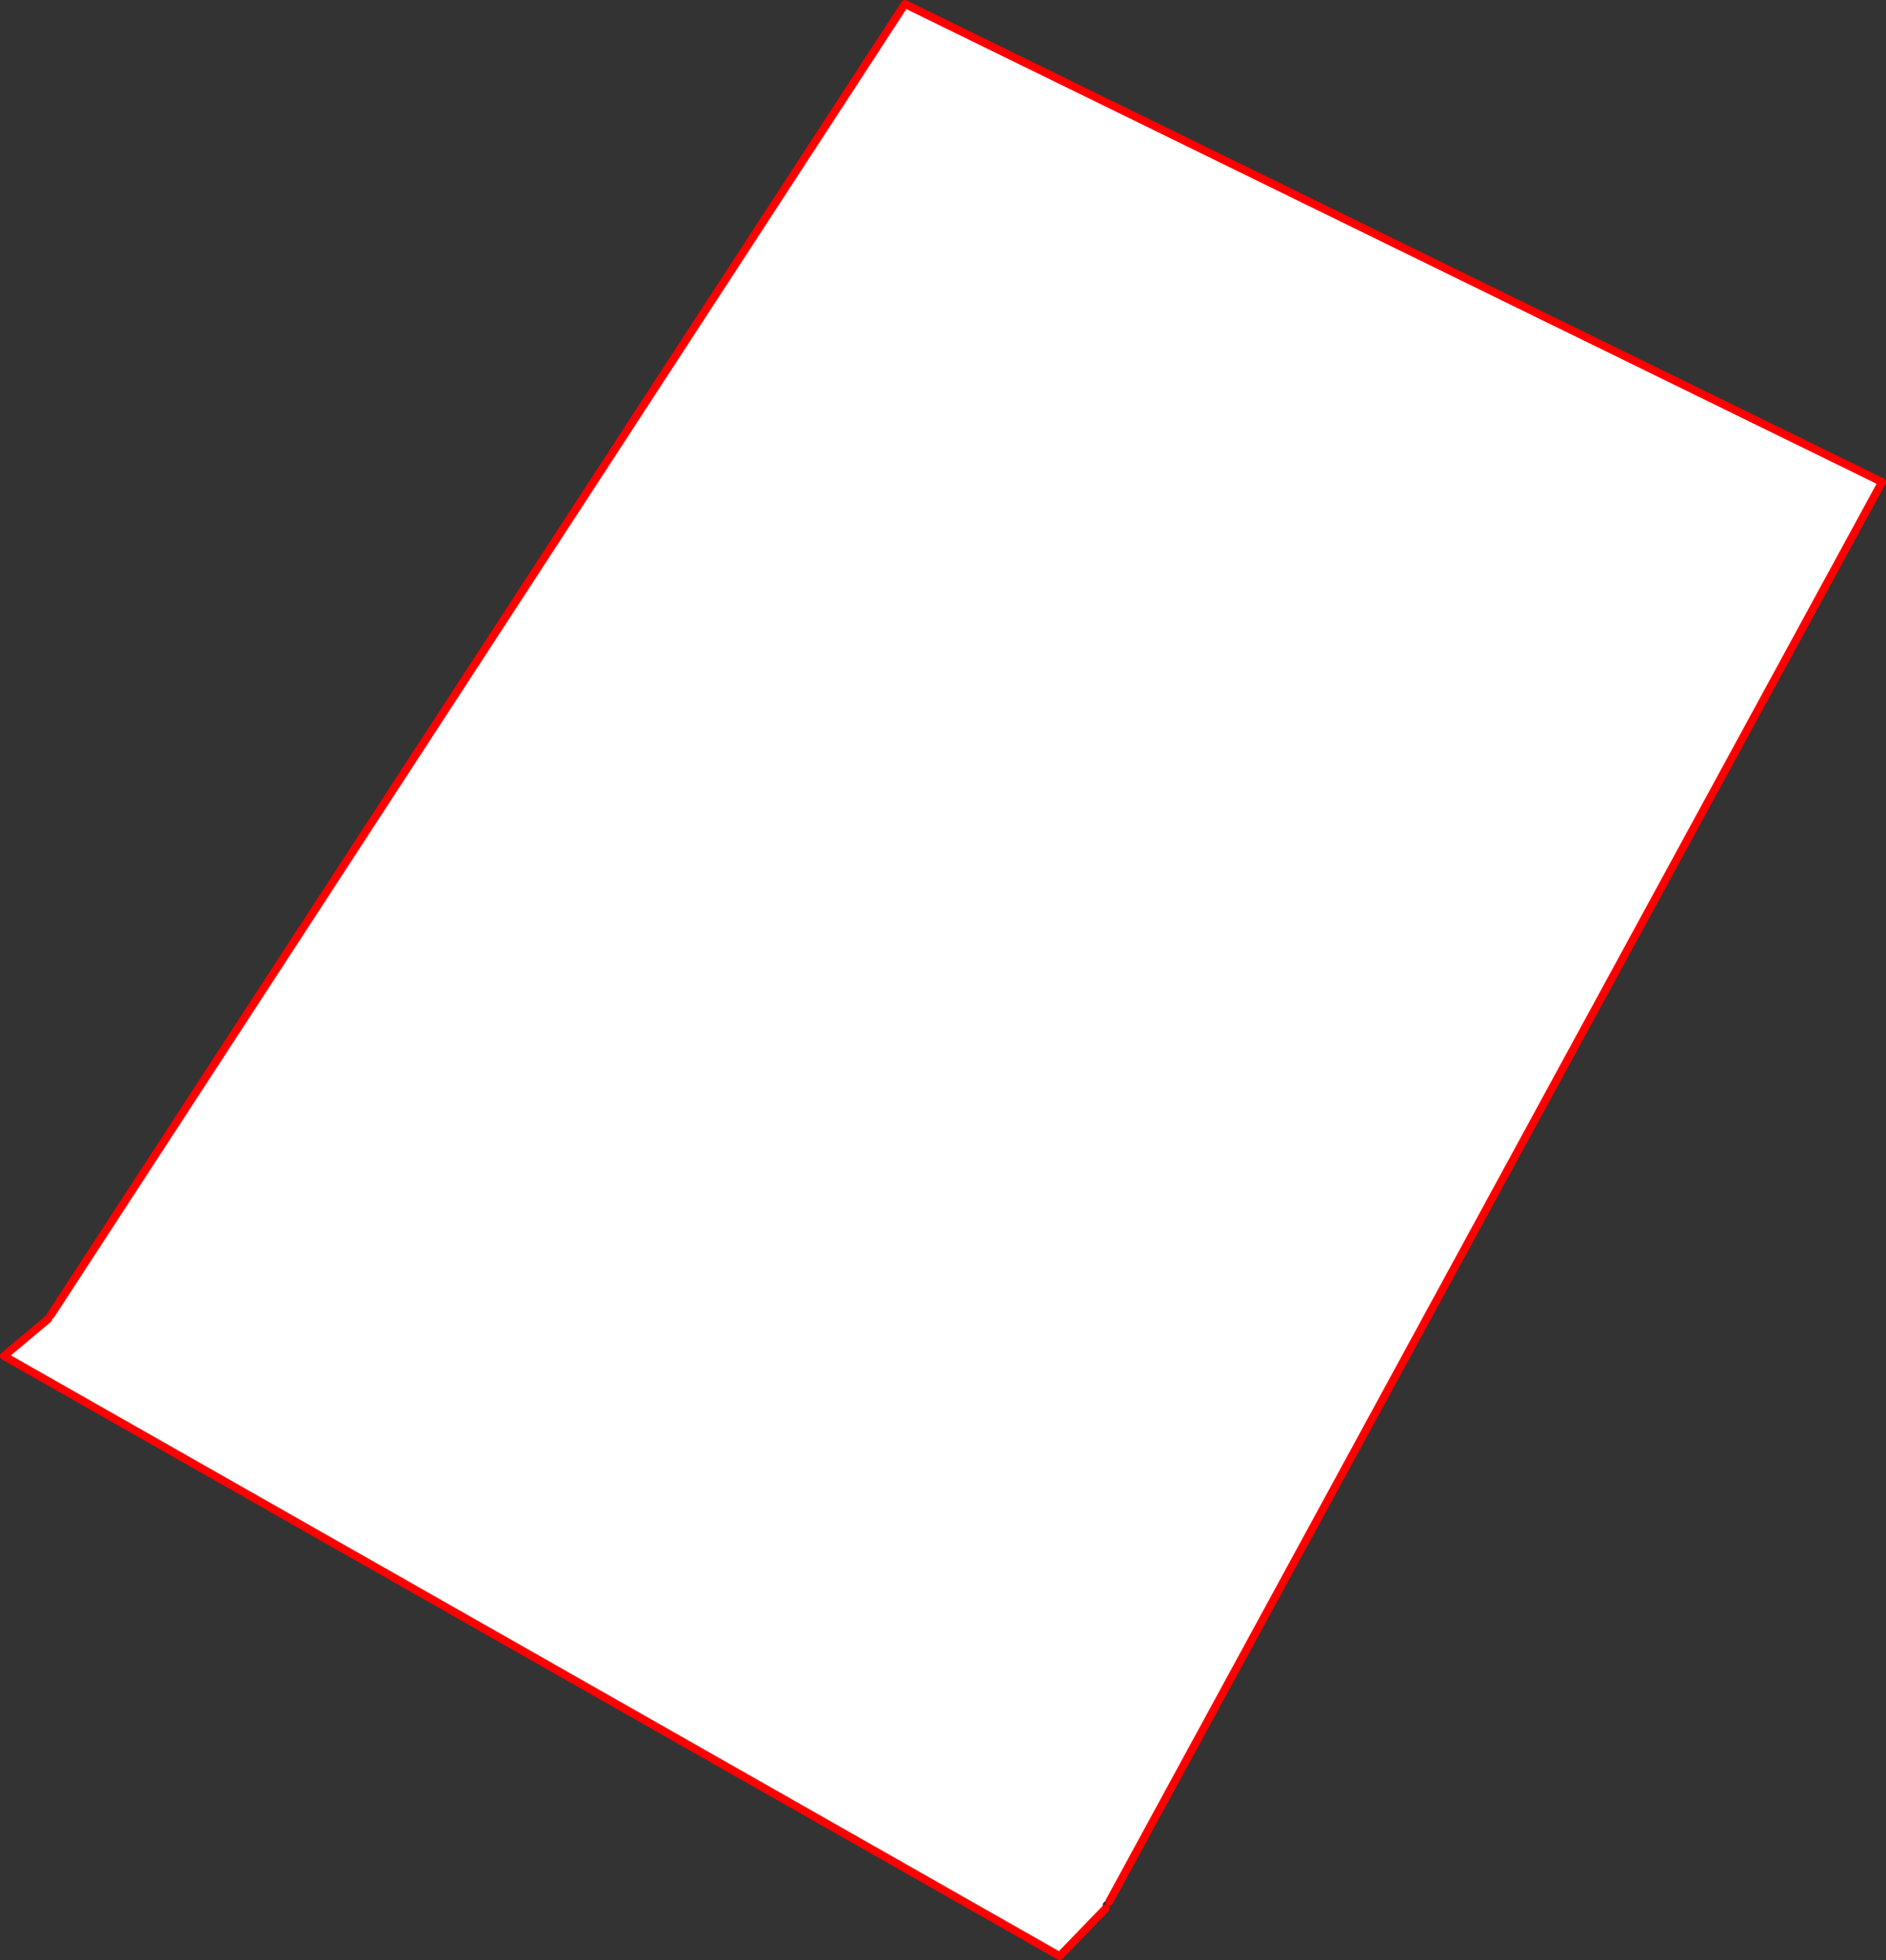<?xml version="1.0" encoding="UTF-8" standalone="no"?>
<svg xmlns:xlink="http://www.w3.org/1999/xlink" height="494.05px" width="475.4px" xmlns="http://www.w3.org/2000/svg">
  <rect width="100%" height="100%" fill="#333333" stroke="none"/>
  <g transform="matrix(1.0, 0.0, 0.0, 1.0, -118.4, -45.9)">
    <path d="M131.2 377.4 L346.5 46.9 592.8 167.4 398.0 525.25 397.6 524.9 397.15 525.05 Q396.0 525.6 396.5 526.75 L396.85 526.95 397.1 526.95 385.5 538.95 119.4 387.7 130.55 378.35 Q131.4 378.15 131.15 377.55 L131.2 377.4" fill="#ffffff" fill-rule="evenodd" stroke="none"/>
    <path d="M131.2 377.4 L346.5 46.9 592.8 167.4 398.0 525.25 M397.1 526.95 L385.5 538.95 119.4 387.7 130.55 378.35" fill="none" stroke="#ff0000" stroke-linecap="round" stroke-linejoin="round" stroke-width="2.0"/>
  </g>
</svg>
